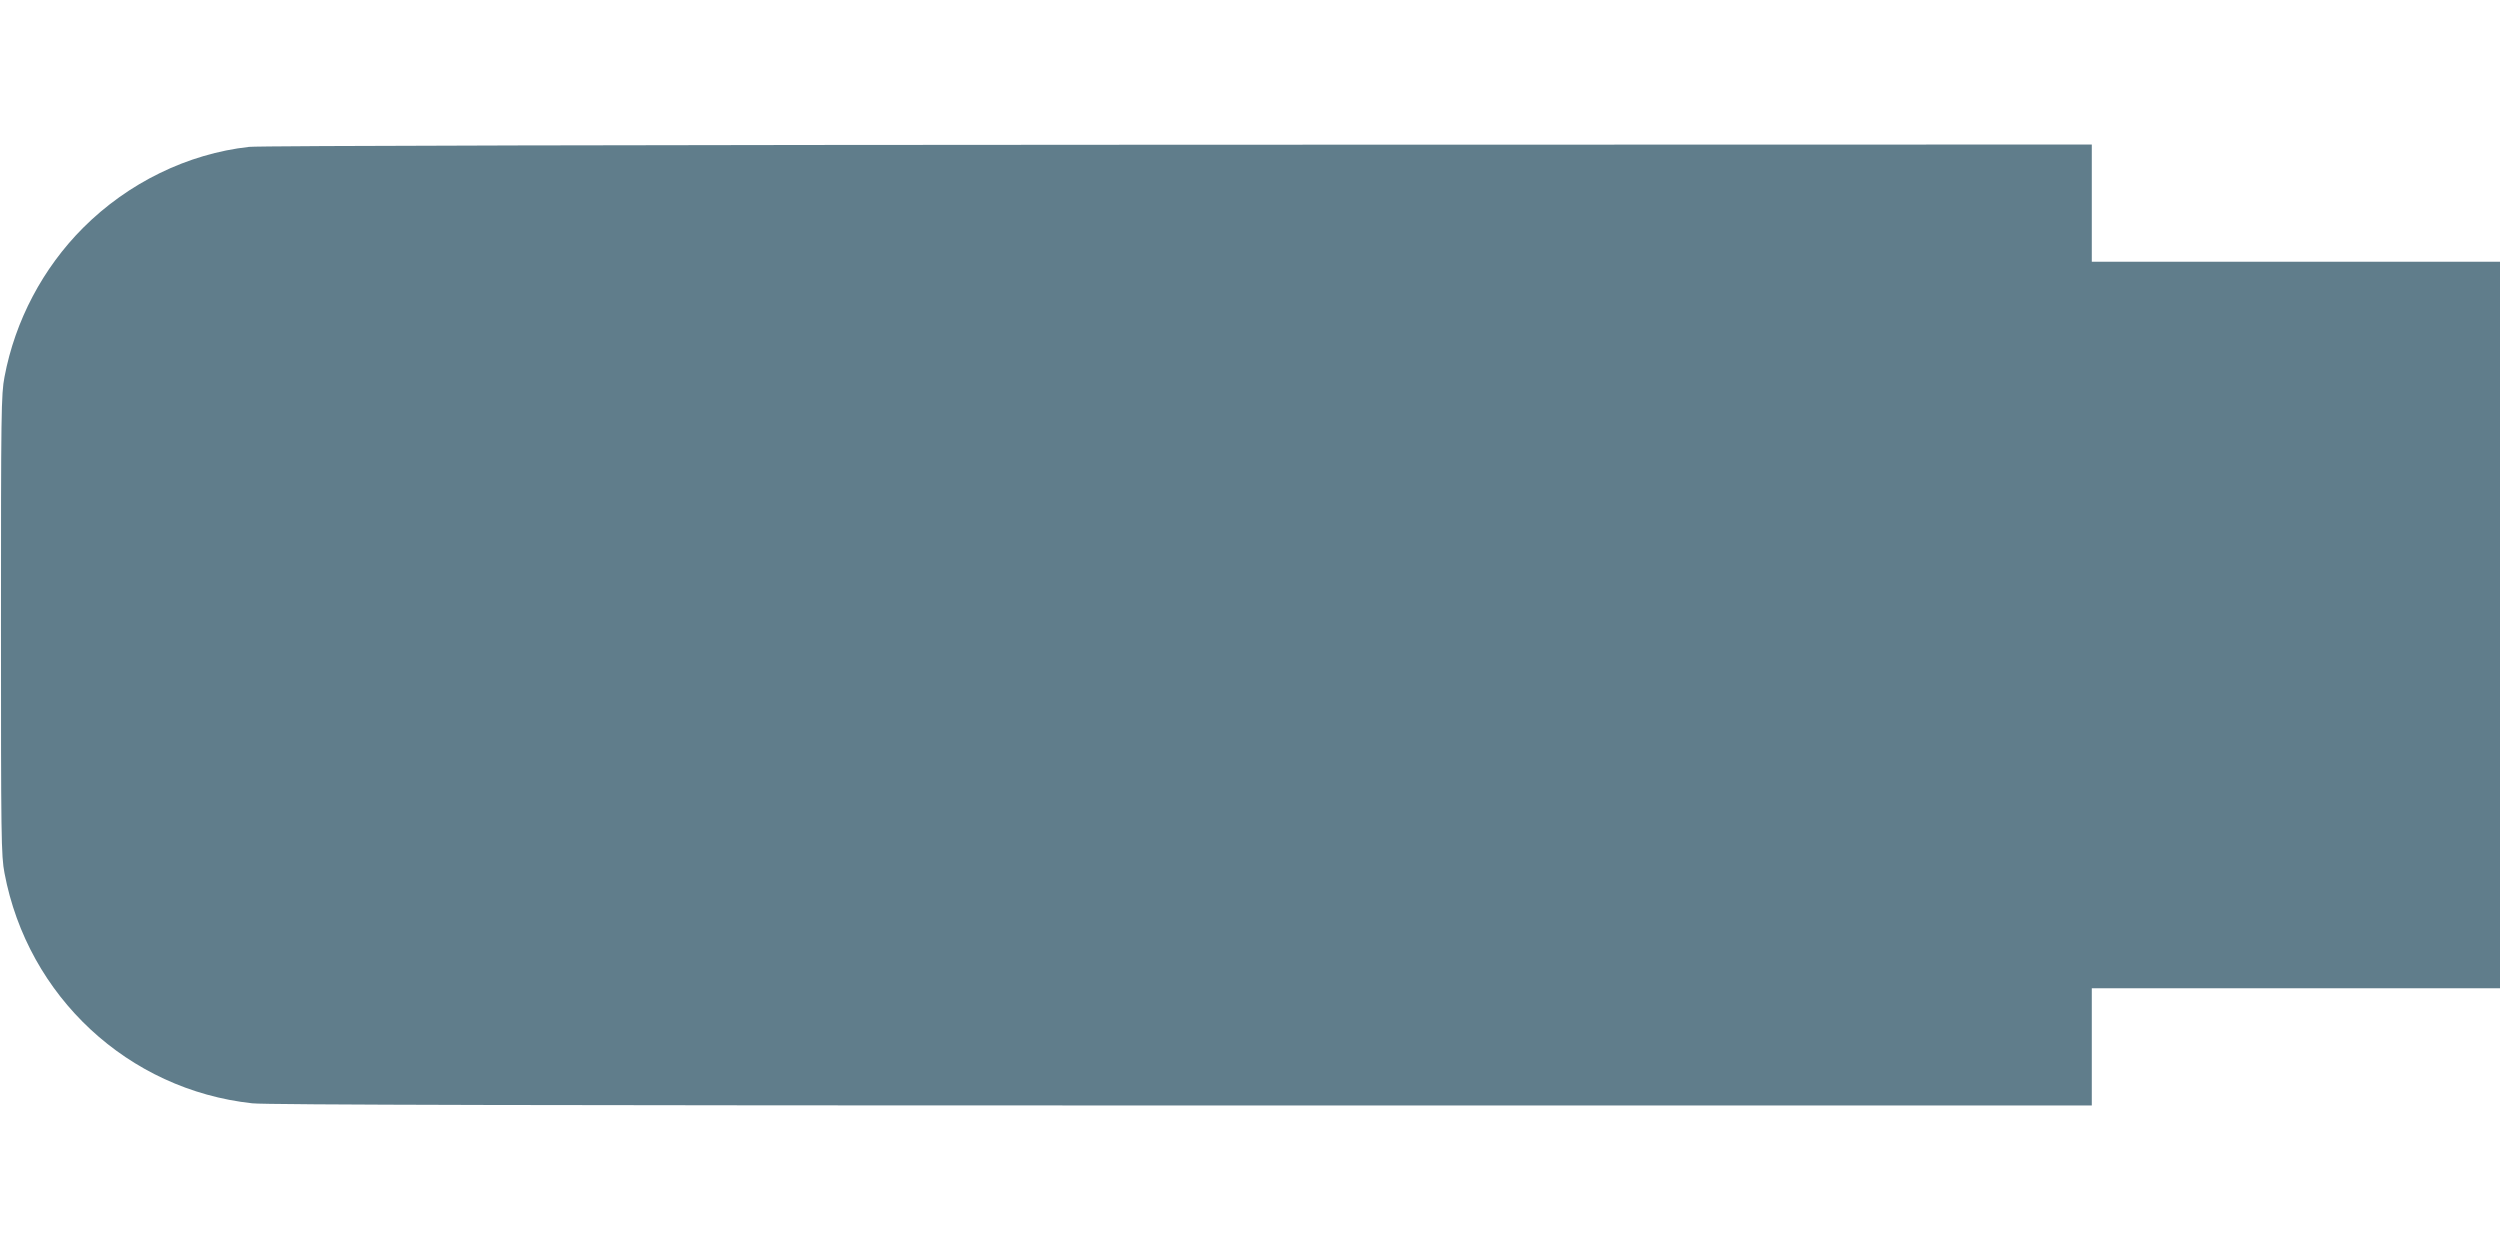 <?xml version="1.0" standalone="no"?>
<!DOCTYPE svg PUBLIC "-//W3C//DTD SVG 20010904//EN"
 "http://www.w3.org/TR/2001/REC-SVG-20010904/DTD/svg10.dtd">
<svg version="1.0" xmlns="http://www.w3.org/2000/svg"
 width="1280pt" height="640pt" viewBox="0 0 1280 640"
 preserveAspectRatio="xMidYMid meet">
<g transform="translate(0,640) scale(0.1,-0.1)"
fill="#607d8b" stroke="none">
<path d="M1275 5648 c-314 -35 -619 -184 -849 -414 -206 -206 -349 -476 -403
-764 -17 -88 -18 -182 -18 -1270 0 -1088 1 -1182 18 -1270 119 -632 633 -1110
1269 -1179 67 -8 1547 -11 4758 -11 l4660 0 0 300 0 300 1045 0 1045 0 0 1860
0 1860 -1045 0 -1045 0 0 300 0 300 -4677 -1 c-2723 -1 -4711 -5 -4758 -11z"/>
</g>
</svg>
